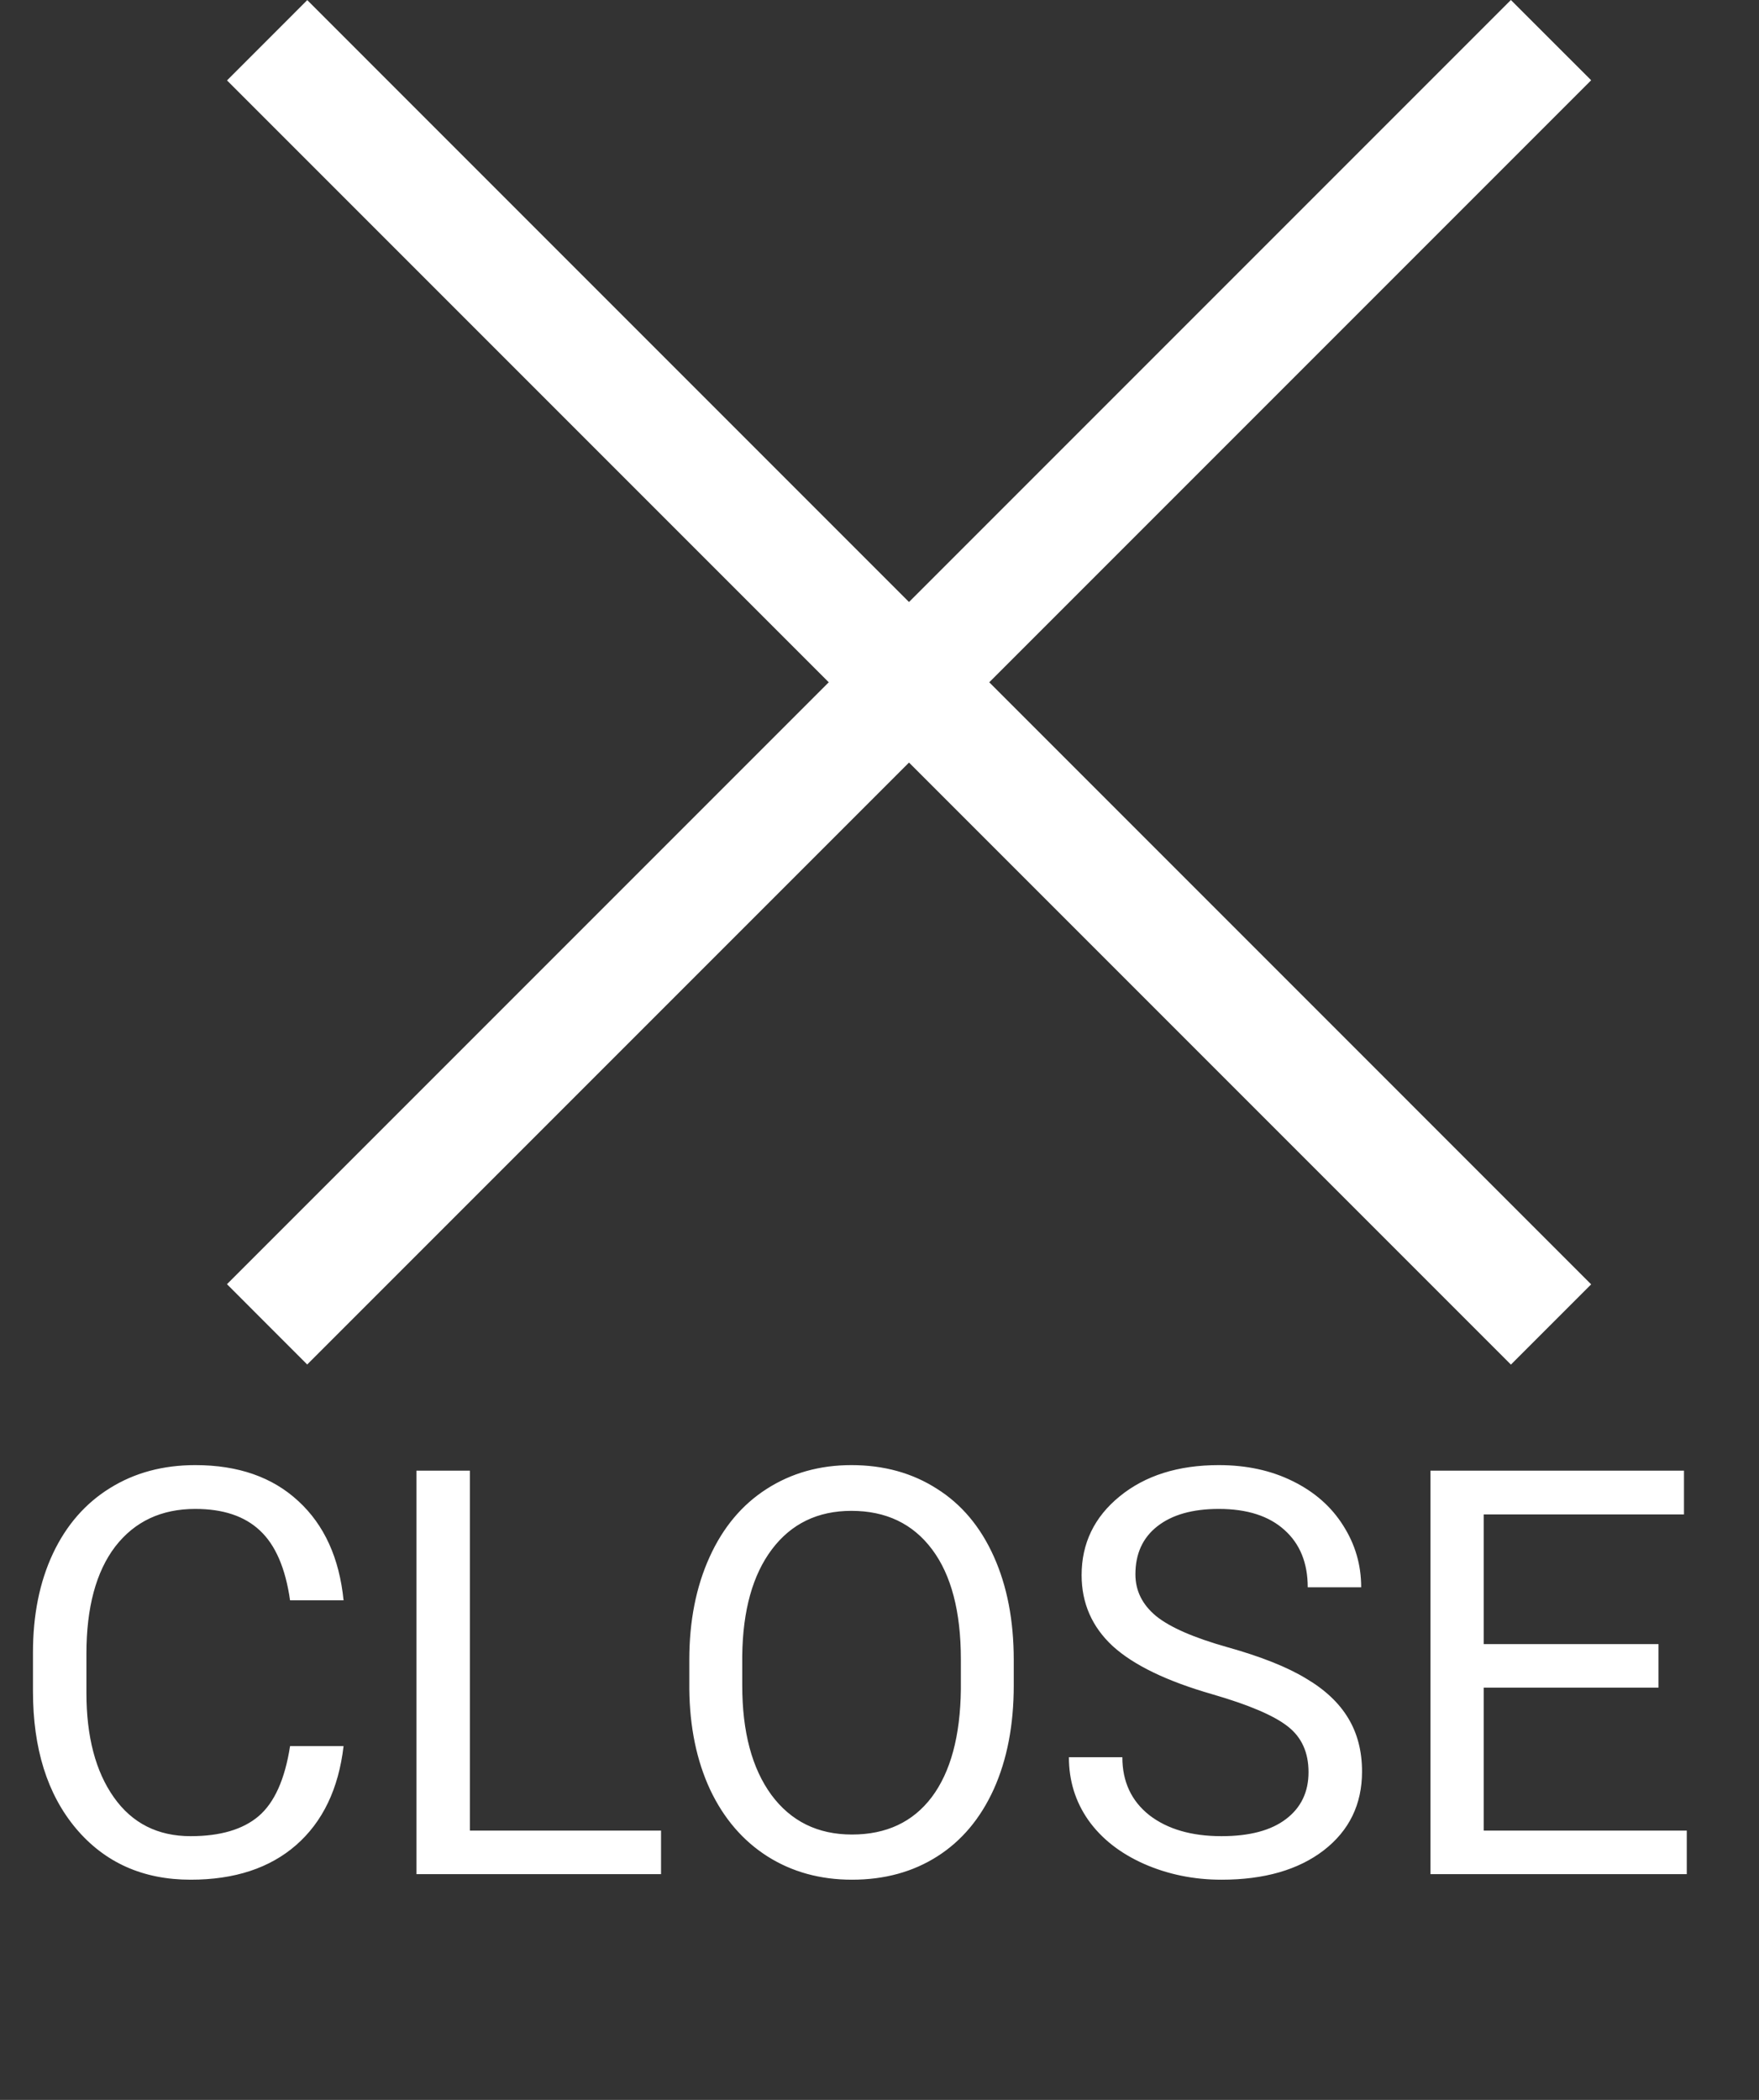 <svg width="31" height="37" viewBox="0 0 31 37" fill="none" xmlns="http://www.w3.org/2000/svg">
<rect x="0" y="0" width="31" height="37" fill="#333333" stroke="none"/>
<path d="M6.055 30.766C5.967 31.518 5.688 32.099 5.22 32.509C4.754 32.916 4.134 33.12 3.359 33.12C2.52 33.12 1.846 32.819 1.338 32.216C0.833 31.614 0.581 30.808 0.581 29.799V29.116C0.581 28.455 0.698 27.874 0.933 27.373C1.17 26.871 1.506 26.487 1.938 26.22C2.371 25.95 2.873 25.815 3.442 25.815C4.198 25.815 4.803 26.027 5.259 26.45C5.715 26.87 5.98 27.452 6.055 28.198H5.112C5.031 27.631 4.854 27.221 4.58 26.967C4.31 26.713 3.931 26.587 3.442 26.587C2.843 26.587 2.373 26.808 2.031 27.25C1.693 27.693 1.523 28.323 1.523 29.14V29.829C1.523 30.6 1.685 31.214 2.007 31.669C2.329 32.125 2.78 32.353 3.359 32.353C3.88 32.353 4.279 32.236 4.556 32.002C4.836 31.764 5.021 31.352 5.112 30.766H6.055ZM8.281 32.255H11.65V33.022H7.339V25.913H8.281V32.255ZM17.866 29.697C17.866 30.393 17.749 31.002 17.515 31.523C17.28 32.041 16.948 32.436 16.519 32.709C16.089 32.983 15.588 33.12 15.015 33.12C14.455 33.12 13.958 32.983 13.525 32.709C13.092 32.433 12.755 32.041 12.515 31.533C12.277 31.022 12.155 30.431 12.148 29.76V29.248C12.148 28.564 12.267 27.96 12.505 27.436C12.742 26.912 13.078 26.512 13.511 26.235C13.947 25.955 14.445 25.815 15.005 25.815C15.575 25.815 16.076 25.953 16.509 26.23C16.945 26.503 17.28 26.902 17.515 27.426C17.749 27.947 17.866 28.554 17.866 29.248V29.697ZM16.934 29.238C16.934 28.395 16.764 27.749 16.426 27.299C16.087 26.847 15.614 26.621 15.005 26.621C14.412 26.621 13.945 26.847 13.604 27.299C13.265 27.749 13.091 28.374 13.081 29.174V29.697C13.081 30.514 13.252 31.157 13.594 31.625C13.939 32.091 14.412 32.324 15.015 32.324C15.62 32.324 16.089 32.104 16.421 31.665C16.753 31.222 16.924 30.589 16.934 29.765V29.238ZM21.367 29.853C20.563 29.622 19.977 29.339 19.609 29.003C19.245 28.665 19.062 28.248 19.062 27.753C19.062 27.194 19.285 26.731 19.731 26.367C20.181 25.999 20.763 25.815 21.48 25.815C21.968 25.815 22.402 25.909 22.783 26.098C23.167 26.287 23.463 26.547 23.672 26.88C23.884 27.212 23.989 27.574 23.989 27.968H23.047C23.047 27.539 22.91 27.202 22.637 26.958C22.363 26.71 21.977 26.587 21.48 26.587C21.017 26.587 20.656 26.689 20.395 26.894C20.138 27.096 20.01 27.378 20.01 27.739C20.01 28.029 20.132 28.274 20.376 28.476C20.623 28.675 21.042 28.857 21.631 29.023C22.223 29.189 22.686 29.373 23.018 29.575C23.353 29.773 23.6 30.006 23.76 30.273C23.922 30.54 24.004 30.854 24.004 31.215C24.004 31.792 23.779 32.254 23.33 32.602C22.881 32.947 22.28 33.12 21.528 33.12C21.04 33.12 20.584 33.027 20.161 32.841C19.738 32.653 19.411 32.395 19.18 32.07C18.952 31.744 18.838 31.375 18.838 30.962H19.78C19.78 31.391 19.938 31.731 20.254 31.982C20.573 32.229 20.998 32.353 21.528 32.353C22.023 32.353 22.402 32.252 22.666 32.05C22.93 31.849 23.061 31.573 23.061 31.225C23.061 30.877 22.939 30.608 22.695 30.419C22.451 30.227 22.009 30.039 21.367 29.853ZM29.229 29.736H26.148V32.255H29.727V33.022H25.21V25.913H29.678V26.684H26.148V28.969H29.229V29.736Z" fill="white"/>
<path d="M26.627 2.47955e-05L4 22.627L5.414 24.042L28.042 1.414L26.627 2.47955e-05Z" fill="white"/>
<path d="M28.042 22.63L5.415 0.002L4.001 1.417L26.628 24.044L28.042 22.63Z" fill="white"/>
</svg>
